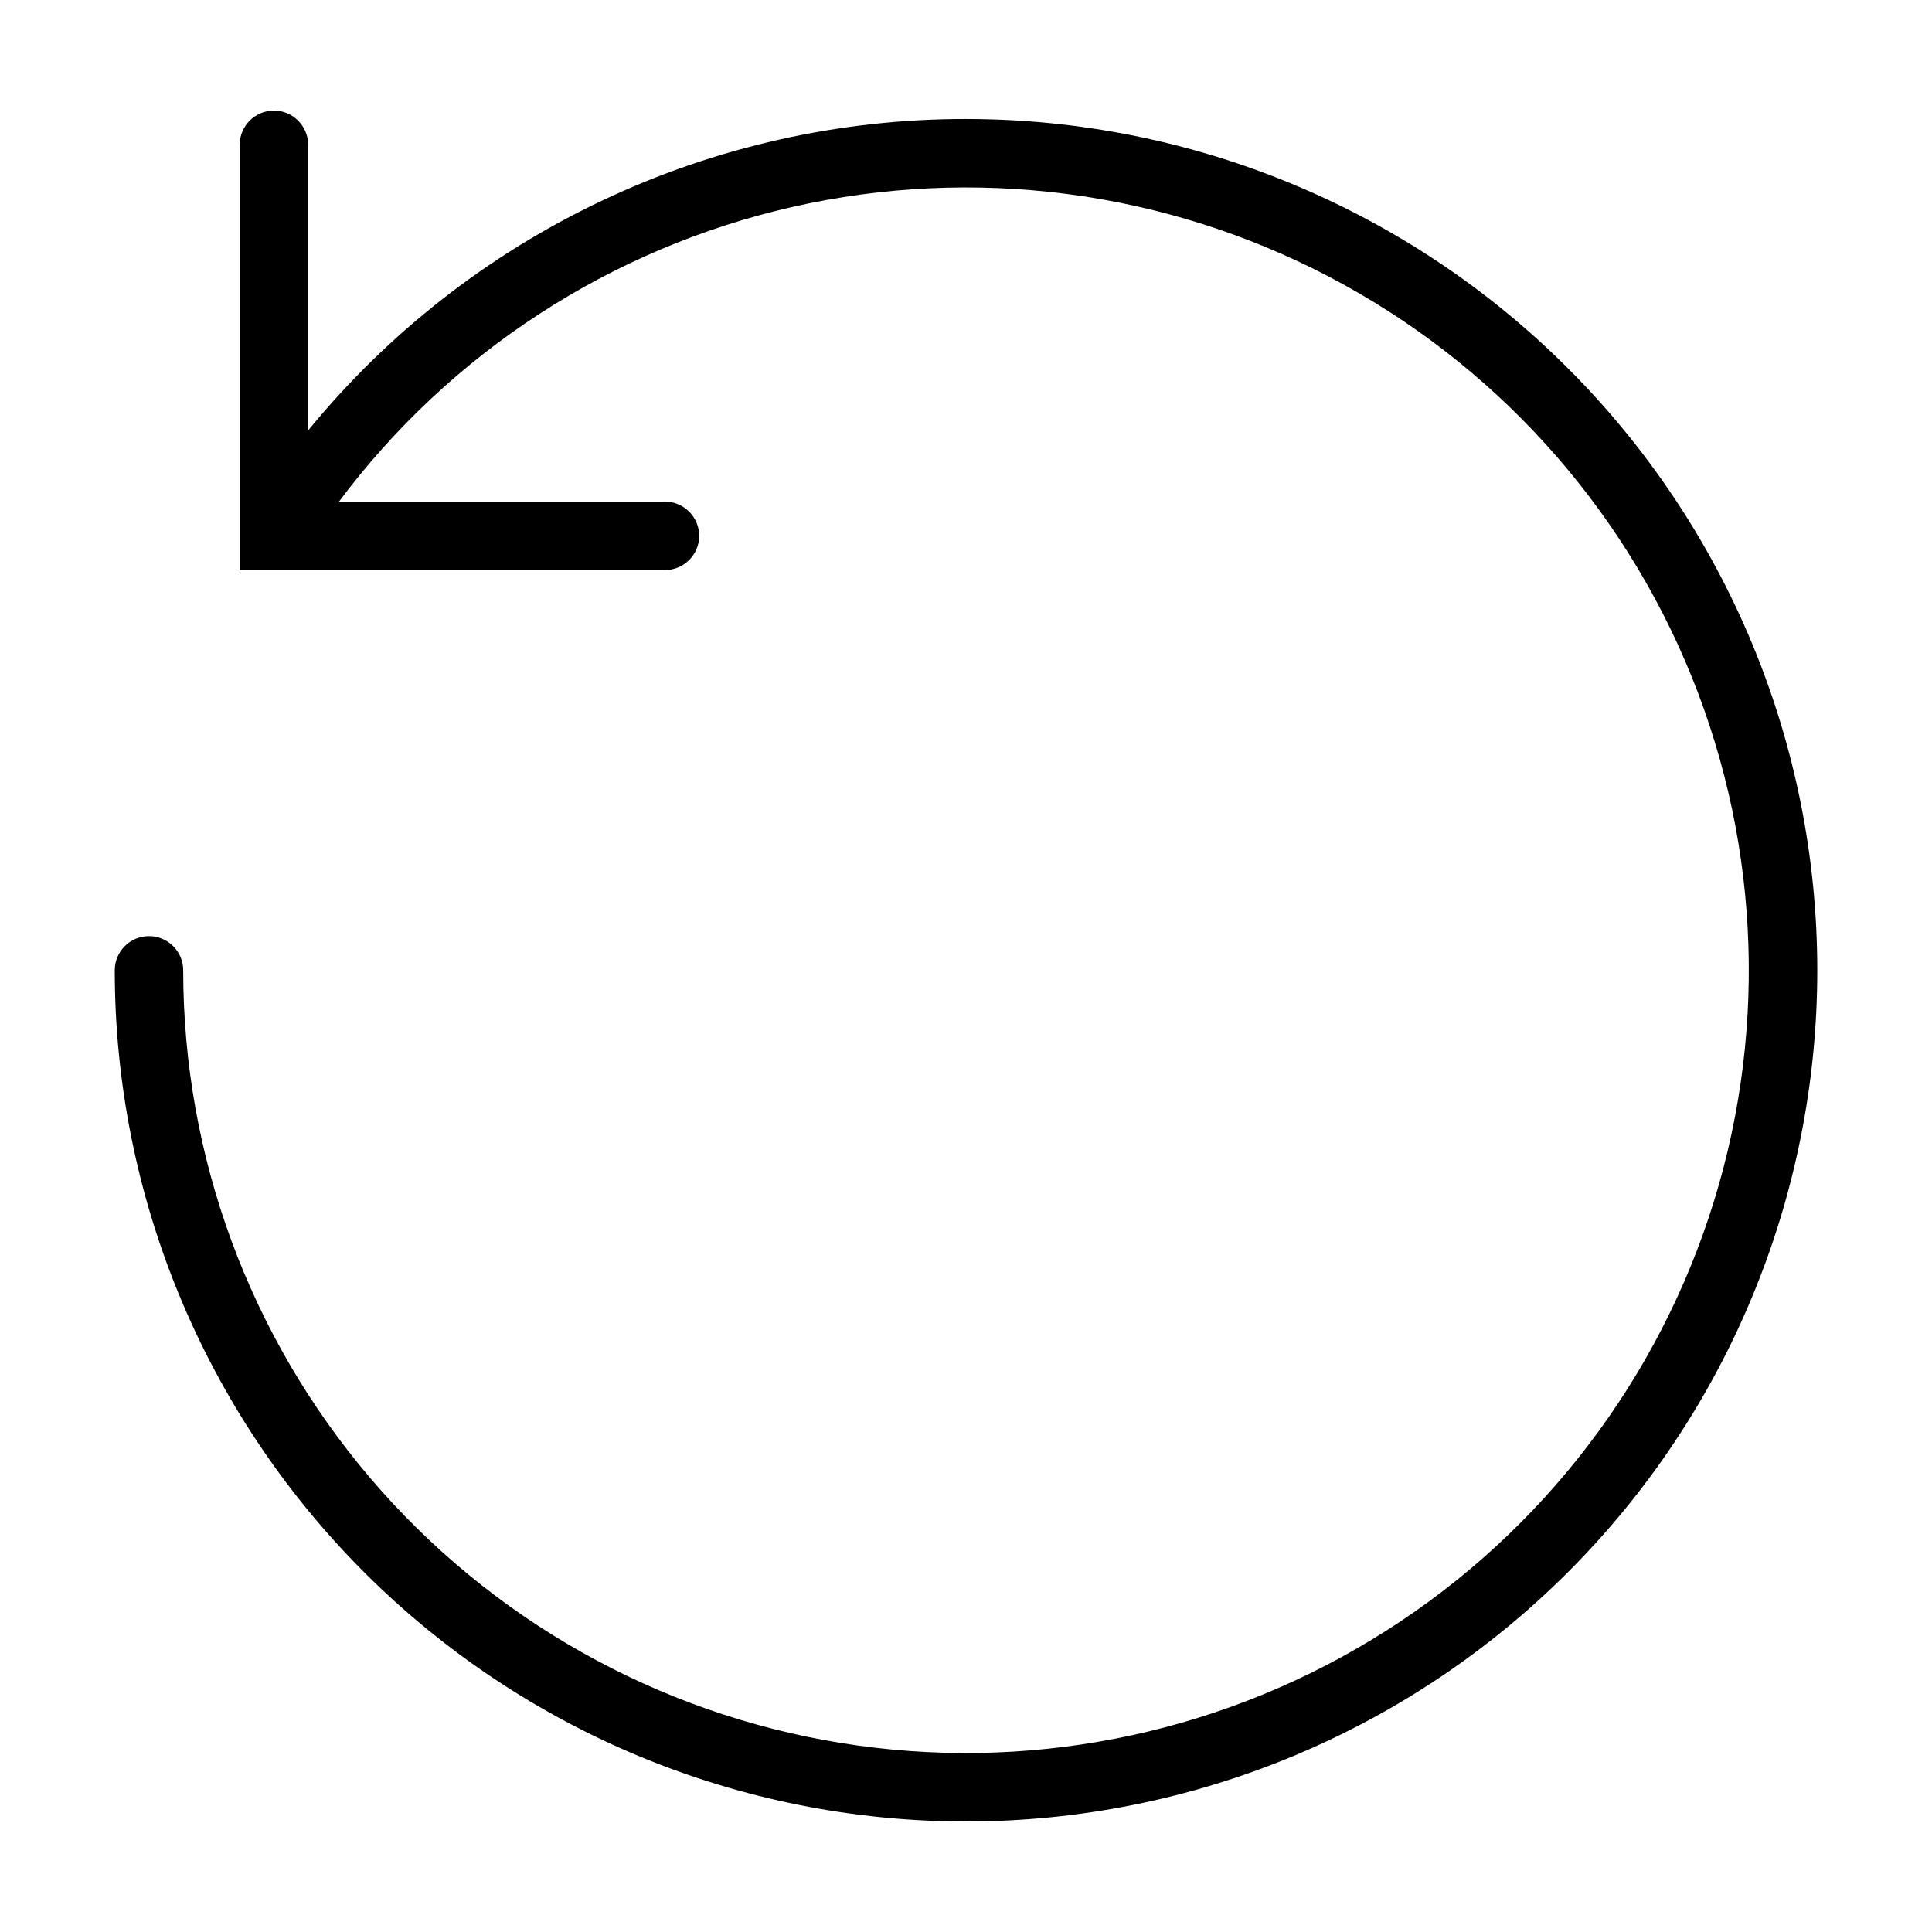 <?xml version="1.0" encoding="UTF-8"?>
<!-- Uploaded to: SVG Repo, www.svgrepo.com, Generator: SVG Repo Mixer Tools -->
<svg fill="#000000" width="800px" height="800px" version="1.1" viewBox="144 144 512 512" xmlns="http://www.w3.org/2000/svg">
 <path d="m400 175.53c-33.363-0.027-66.316 7.367-96.469 21.645-30.152 14.277-56.754 35.082-77.875 60.906v-75.73c-0.012-5-4.066-9.047-9.066-9.047s-9.055 4.047-9.066 9.047v112.72h112.72c4.996-0.012 9.043-4.07 9.043-9.07 0-4.996-4.047-9.055-9.043-9.066h-86.414c29.496-39.469 72.082-67.148 120.13-78.086 48.043-10.938 98.414-4.414 142.09 18.402 43.676 22.812 77.805 60.426 96.273 106.11 18.473 45.68 20.082 96.445 4.539 143.2-15.543 46.762-47.223 86.461-89.367 111.99-42.145 25.531-92 35.23-140.64 27.359-48.641-7.875-92.895-32.805-124.83-70.328-31.938-37.523-49.473-85.188-49.473-134.46-0.012-4.996-4.07-9.043-9.07-9.043-4.996 0-9.055 4.047-9.066 9.043 0 59.832 23.77 117.21 66.074 159.52 42.309 42.305 99.688 66.07 159.52 66.07s117.21-23.766 159.52-66.074c42.305-42.305 66.07-99.684 66.07-159.51 0-59.832-23.766-117.21-66.074-159.52-42.305-42.305-99.684-66.074-159.51-66.074z"/>
</svg>